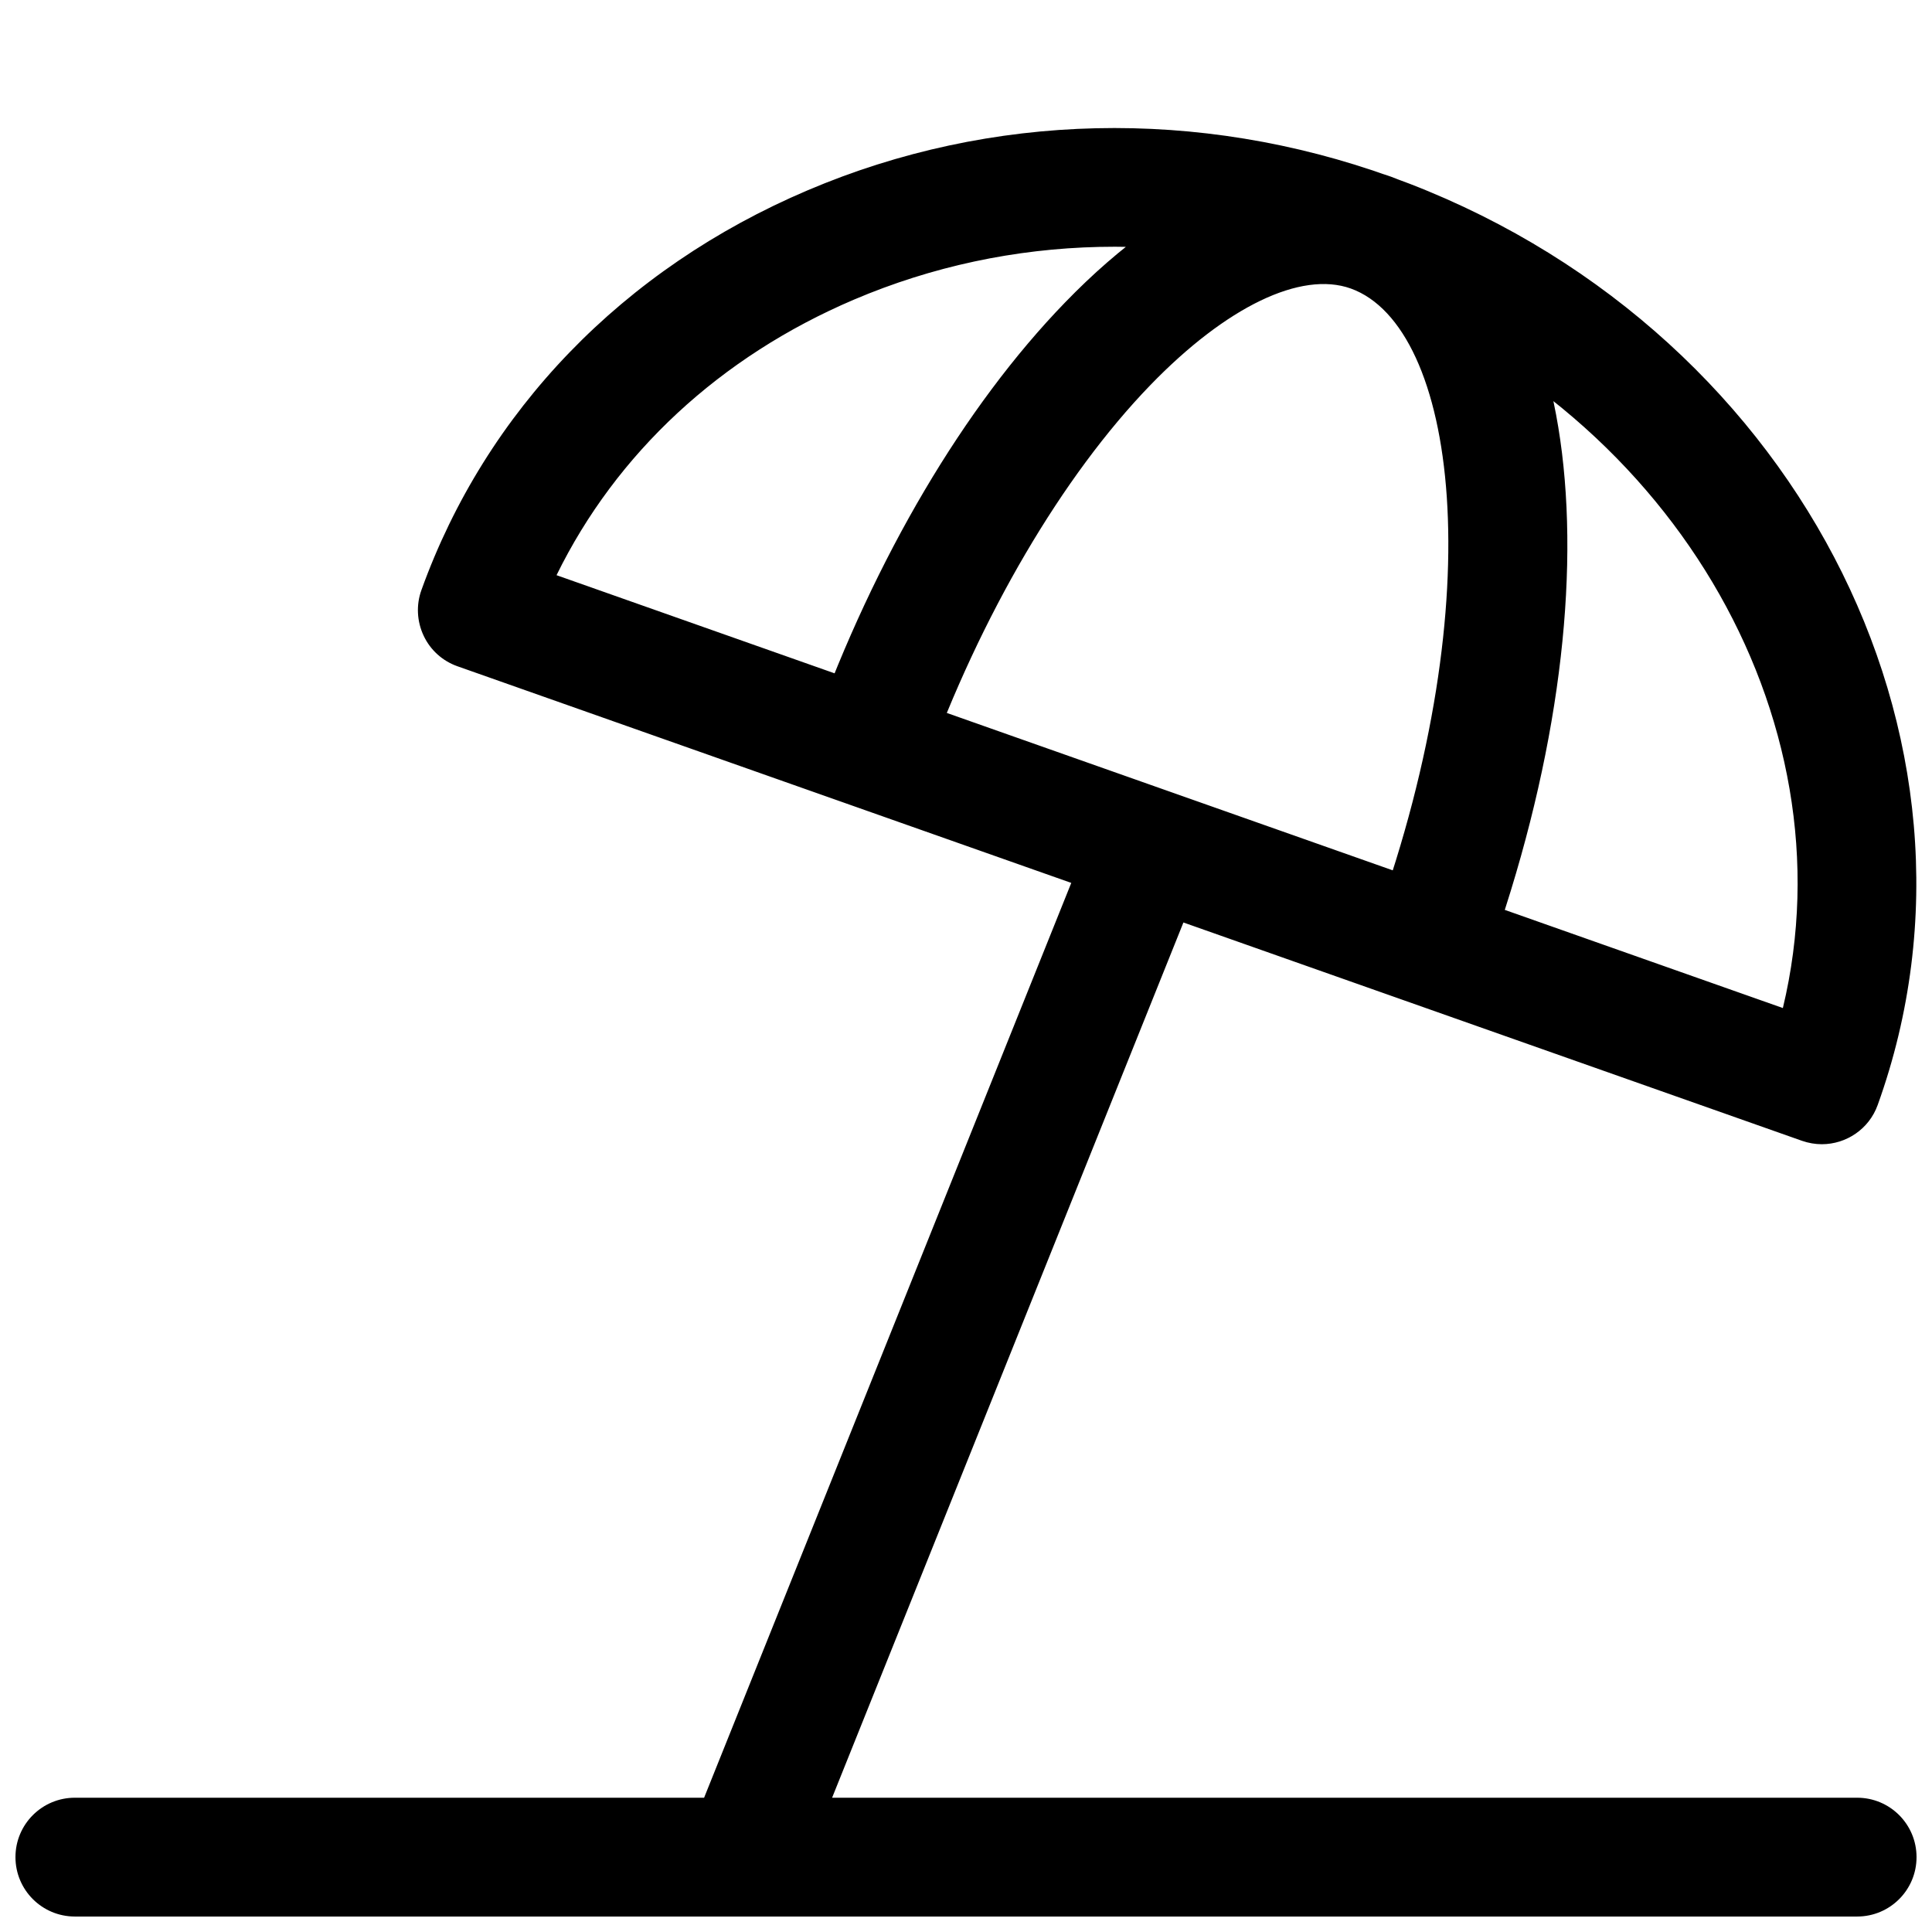 <?xml version="1.0" encoding="UTF-8"?>
<!-- Uploaded to: SVG Repo, www.svgrepo.com, Generator: SVG Repo Mixer Tools -->
<svg width="800px" height="800px" version="1.1" viewBox="144 144 512 512" xmlns="http://www.w3.org/2000/svg">
 <defs>
  <clipPath id="a">
   <path d="m148.09 177h503.81v474.9h-503.81z"/>
  </clipPath>
 </defs>
 <g clip-path="url(#a)">
  <path d="m636.16 651.9h-472.32c-8.691 0-15.742-7.039-15.742-15.742 0-8.707 7.055-15.742 15.742-15.742h472.32c8.707 0 15.742 7.039 15.742 15.742 0 8.707-7.039 15.742-15.742 15.742zm-9.352-204.67c-1.73 0-3.512-0.301-5.242-0.898l-356.32-125.76c-3.953-1.387-7.195-4.297-8.973-8.094-1.793-3.793-2.016-8.156-0.598-12.09 17.113-47.531 53.449-85.145 102.32-105.94 48.664-20.719 103.6-21.98 154.65-3.59 106.16 38.258 164.02 148.61 128.96 245.98-2.297 6.391-8.344 10.391-14.801 10.391zm-335.32-150.8 324.99 114.71c18.5-77.113-30.164-160.29-114.49-190.68-43.594-15.727-90.34-14.656-131.65 2.93-35.52 15.129-63.023 40.746-78.848 73.035zm231.86 112.79c-1.762 0-3.574-0.316-5.336-0.945-8.188-2.961-12.422-11.965-9.477-20.152 31.062-86.215 21.477-157.55-6.551-167.66-13.227-4.738-33.031 4.832-53.137 25.602-23.285 24.074-45.027 61.117-59.637 101.66-2.945 8.188-11.98 12.391-20.152 9.477-8.188-2.945-12.422-11.965-9.477-20.152 16.297-45.234 39.957-85.316 66.645-112.87 29.852-30.844 60.598-42.652 86.418-33.348 50.68 18.262 61.621 107.67 25.488 207.95-2.281 6.438-8.344 10.422-14.785 10.438zm-180.66 239.06c-1.953 0-3.938-0.348-5.856-1.133-6.141-2.457-9.887-8.359-9.887-14.609 0-1.953 0.363-3.938 1.133-5.856l105.94-263.95c3.227-8.062 12.375-11.98 20.469-8.754 6.156 2.473 9.887 8.375 9.887 14.625 0 1.953-0.348 3.938-1.133 5.856l-105.94 263.93c-2.457 6.141-8.359 9.887-14.609 9.887z"/>
 </g>
</svg>